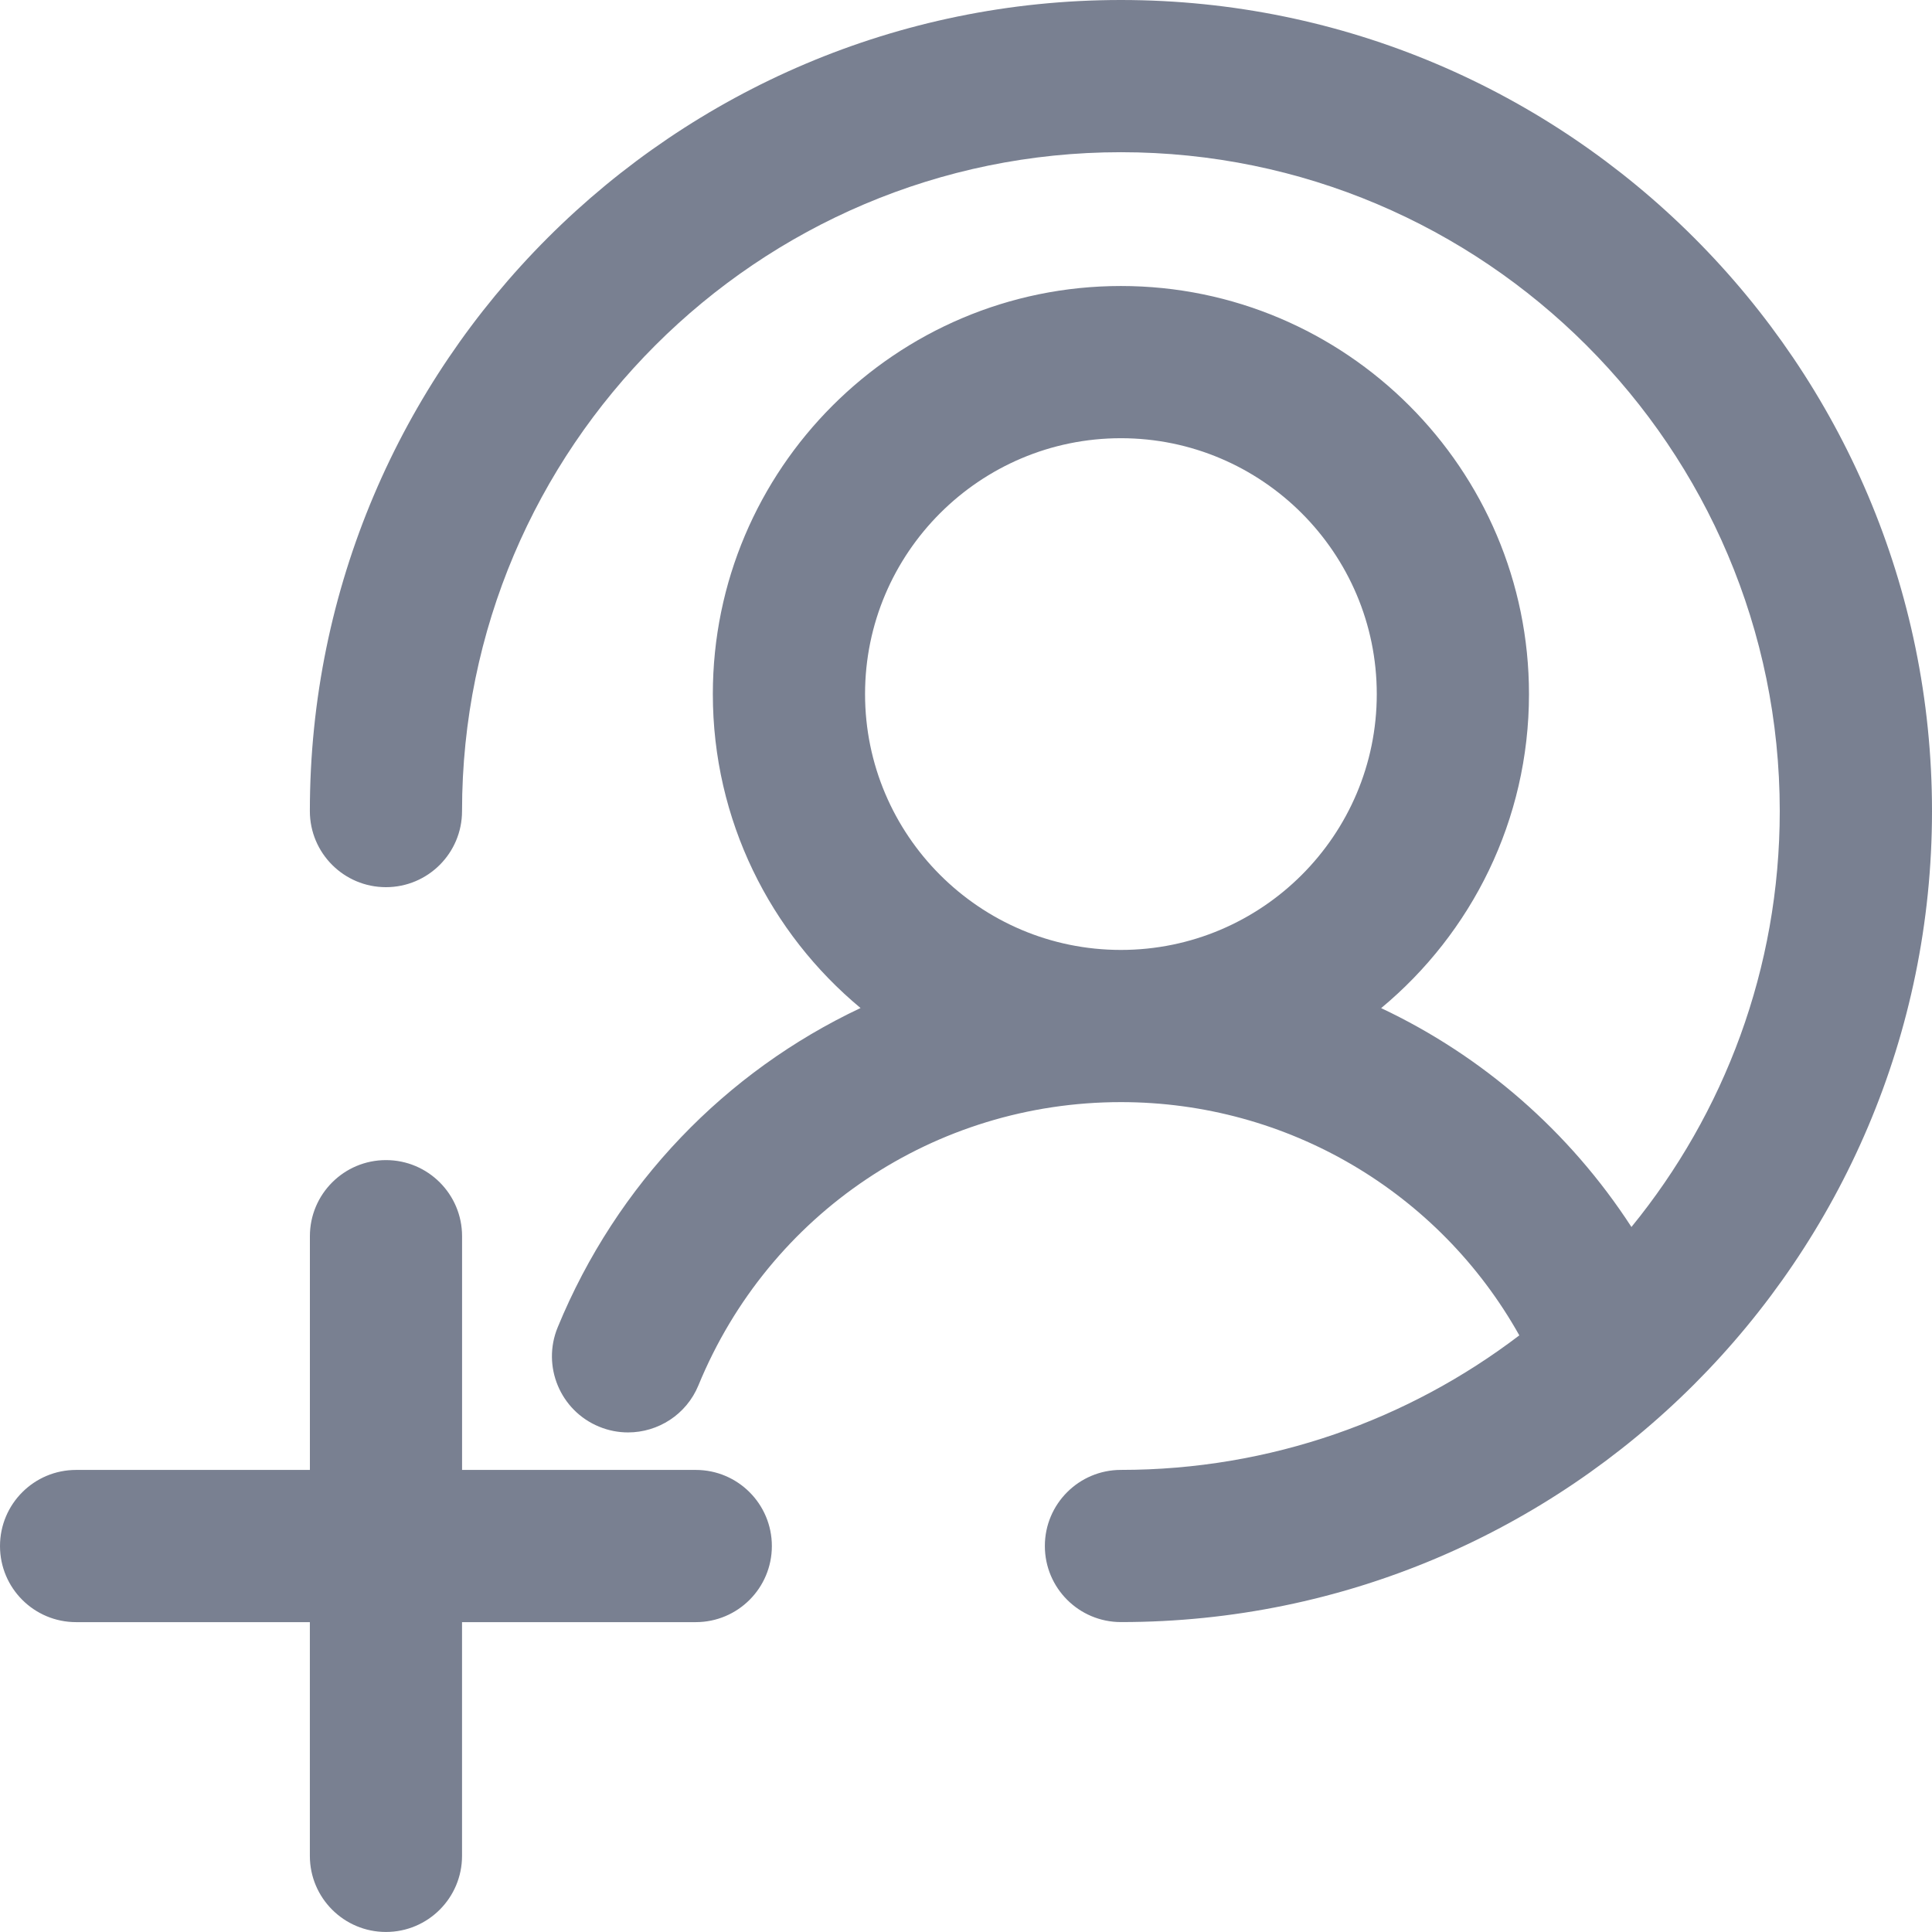 <svg xmlns="http://www.w3.org/2000/svg" viewBox="0 0 600 600" fill="#798091" xmlns:v="https://vecta.io/nano"><path d="M216.09 456.5H143.5v-72.59c0-13.05-10.58-23.63-23.63-23.63s-23.63 10.58-23.63 23.63v72.59h-72.6C10.58 456.5 0 467.08 0 480.14s10.58 23.63 23.63 23.63h72.6v72.59c0 13.05 10.58 23.63 23.63 23.63s23.63-10.58 23.63-23.63v-72.59h72.59c13.05 0 23.63-10.58 23.63-23.63s-10.56-23.64-23.62-23.64zM348.11 0C209.22 0 96.23 113 96.23 251.89c0 13.05 10.58 23.63 23.63 23.63s23.63-10.58 23.63-23.63c0-112.83 91.79-204.62 204.61-204.62 112.83 0 204.62 91.79 204.62 204.62 0 48.94-17.29 93.91-46.06 129.16-19.28-29.72-46.29-53.13-77.73-67.97 28.03-23.26 45.91-58.35 45.91-97.53 0-69.88-56.85-126.73-126.73-126.73s-126.73 56.85-126.73 126.73c0 39.17 17.87 74.24 45.87 97.5-41.76 19.69-75.68 54.46-94.06 99.18-4.96 12.07.8 25.88 12.88 30.84 2.94 1.21 5.98 1.78 8.98 1.78 9.3 0 18.12-5.52 21.87-14.66 21.95-53.41 73.45-87.92 131.2-87.92 51.81 0 98.82 27.98 123.72 72.44-34.39 26.19-77.26 41.78-123.72 41.78-13.05 0-23.63 10.58-23.63 23.63s10.58 23.63 23.63 23.63C487 503.77 600 390.78 600 251.89S487 0 348.11 0zm0 295.01c-43.82 0-79.46-35.65-79.46-79.46 0-43.82 35.65-79.46 79.46-79.46s79.46 35.65 79.46 79.46c.01 43.81-35.64 79.46-79.46 79.46z"/></svg>